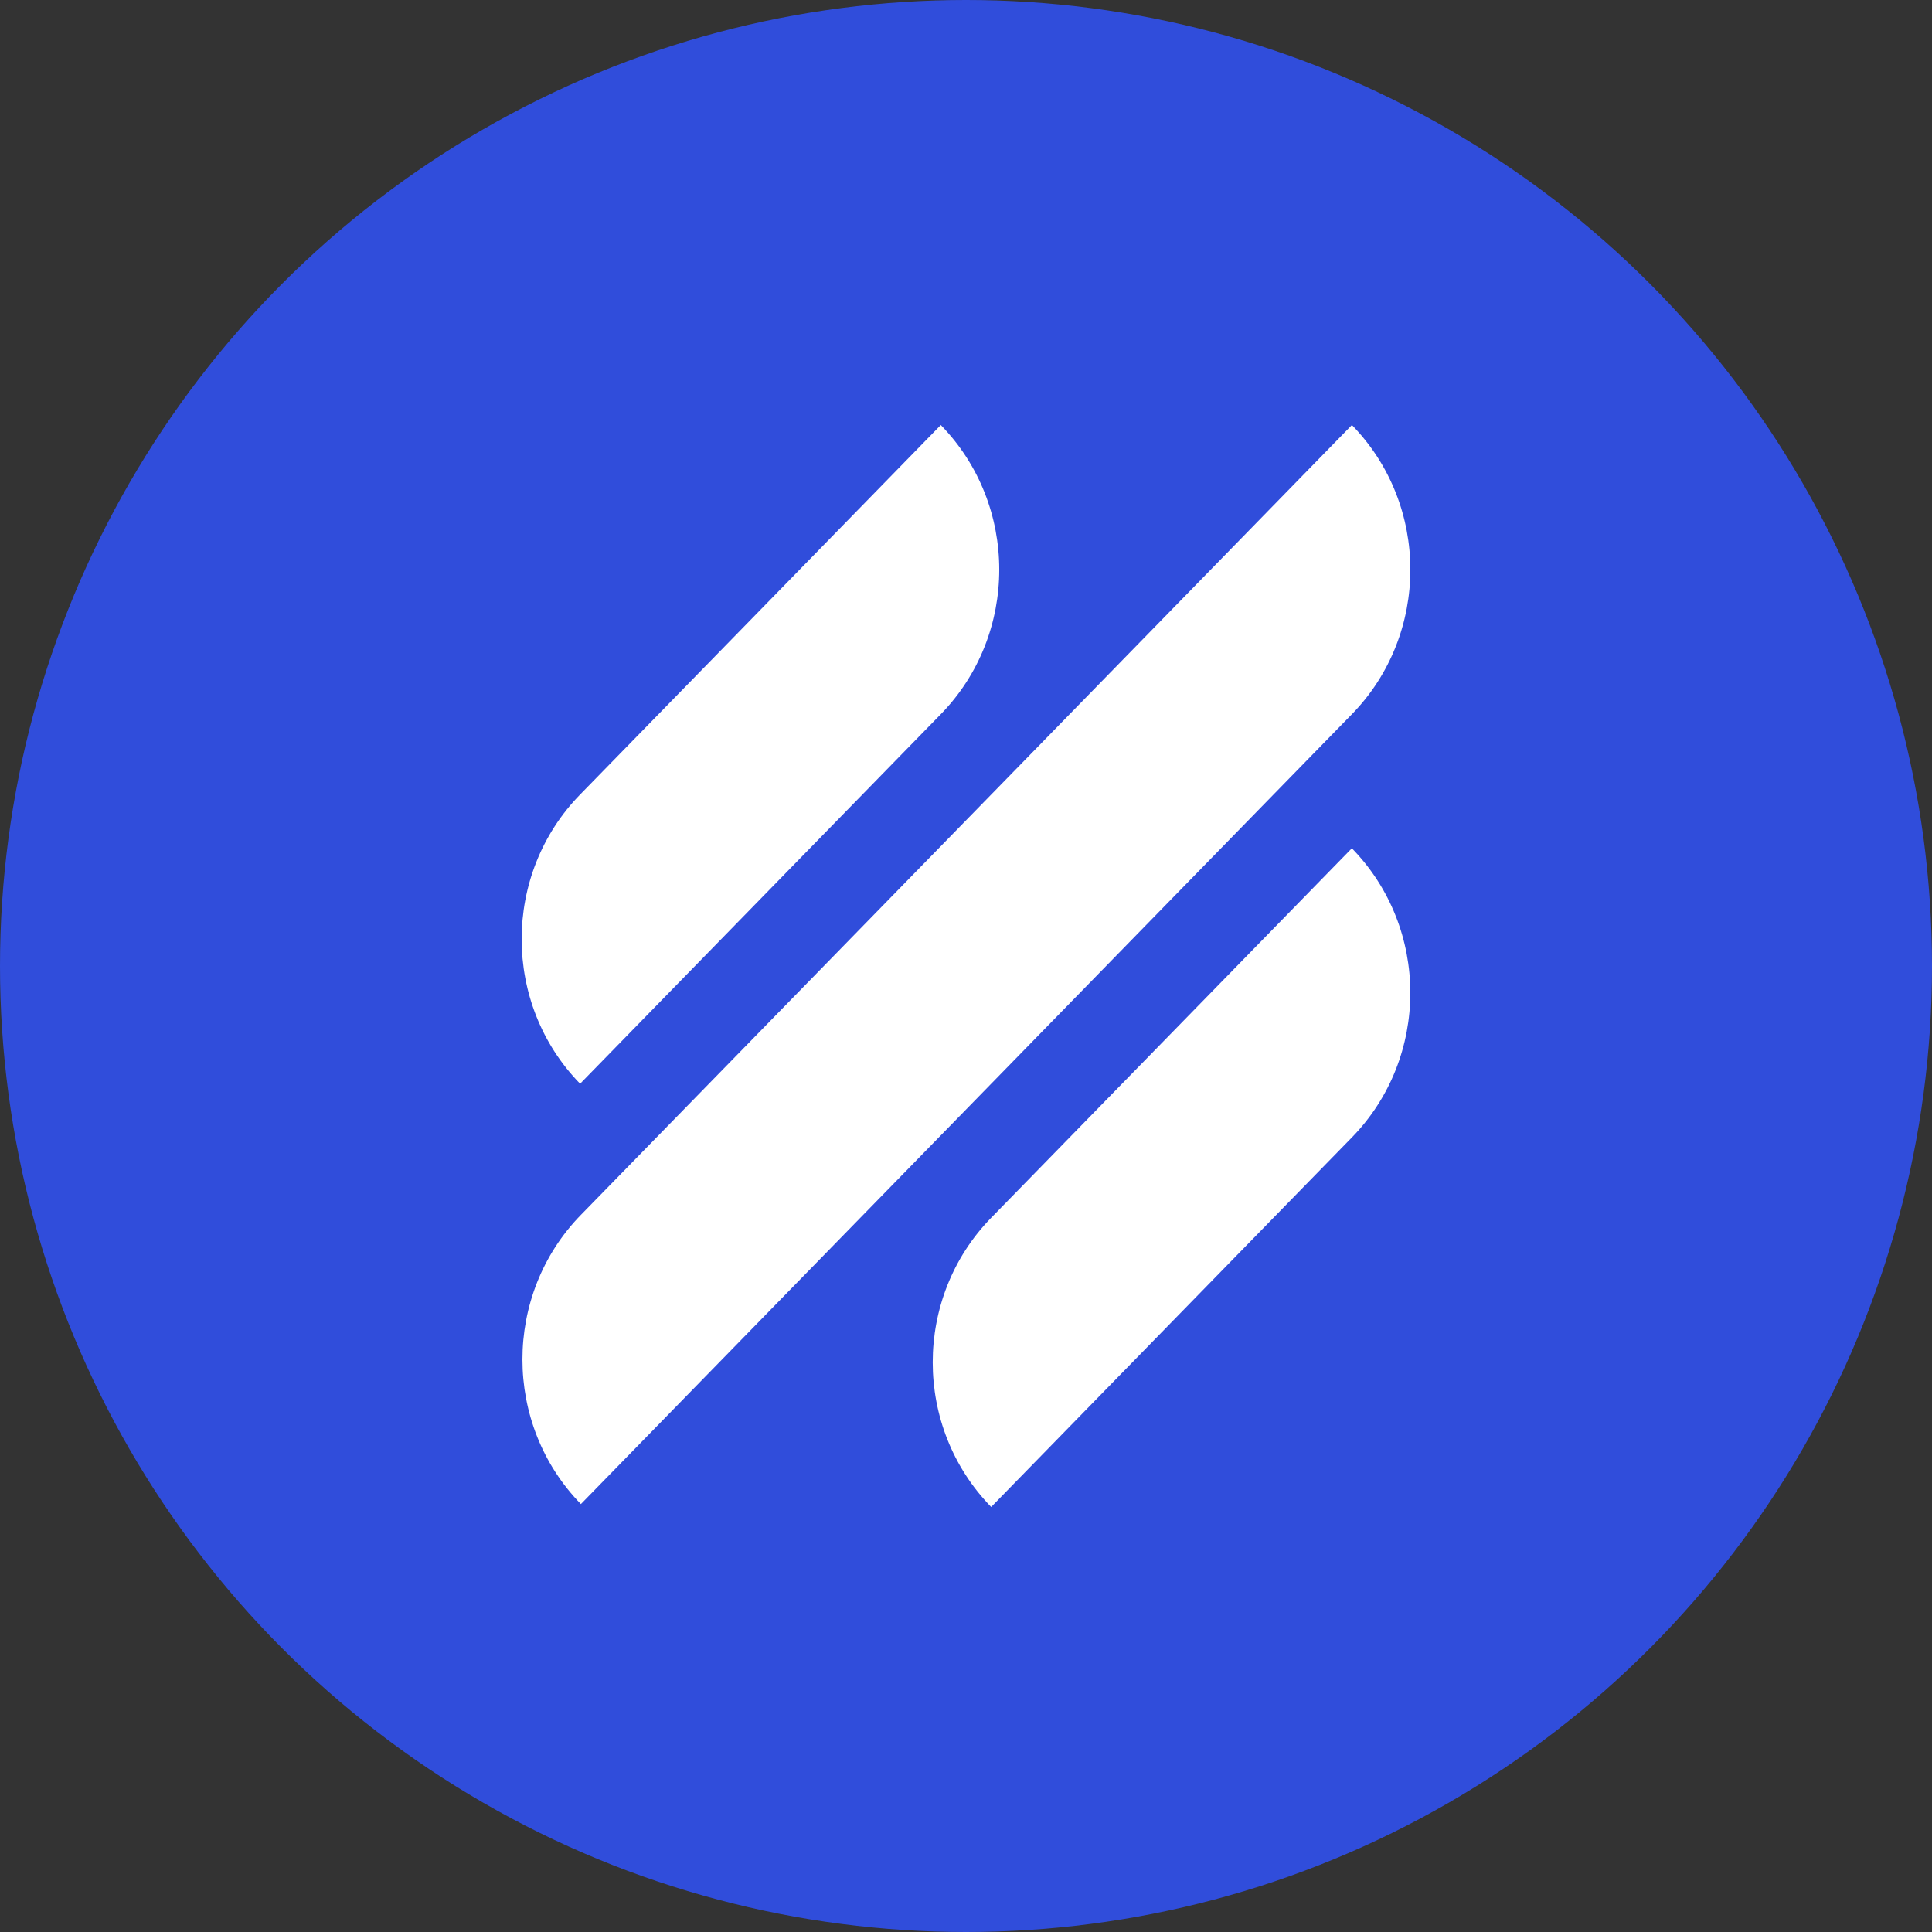 <svg width="500" height="500" viewBox="0 0 500 500" fill="none" xmlns="http://www.w3.org/2000/svg">
<rect x="0" y="0" width="500" height="500" fill="#333333" stroke="none"/>
<circle cx="250" cy="250" r="250" fill="#304DDB"/>
<g clip-path="url(#clip0_3221_2470)">
<path fill-rule="evenodd" clip-rule="evenodd" d="M243.475 184.838C263.648 164.172 263.648 130.666 243.475 110L150.13 205.626C129.957 226.293 129.957 259.798 150.13 280.465L243.475 184.838ZM150.334 389.251C130.161 368.585 130.161 335.079 150.334 314.413L349.87 110C370.043 130.666 370.043 164.172 349.87 184.838L150.334 389.251ZM256.516 390C236.343 369.334 236.343 335.828 256.516 315.162L349.861 219.535C370.034 240.202 370.034 273.707 349.861 294.374L256.516 390Z" fill="white"/>
</g>
<defs>
<clipPath id="clip0_3221_2470">
<rect width="230" height="280" fill="white" transform="translate(135 110)"/>
</clipPath>
</defs>
</svg>
